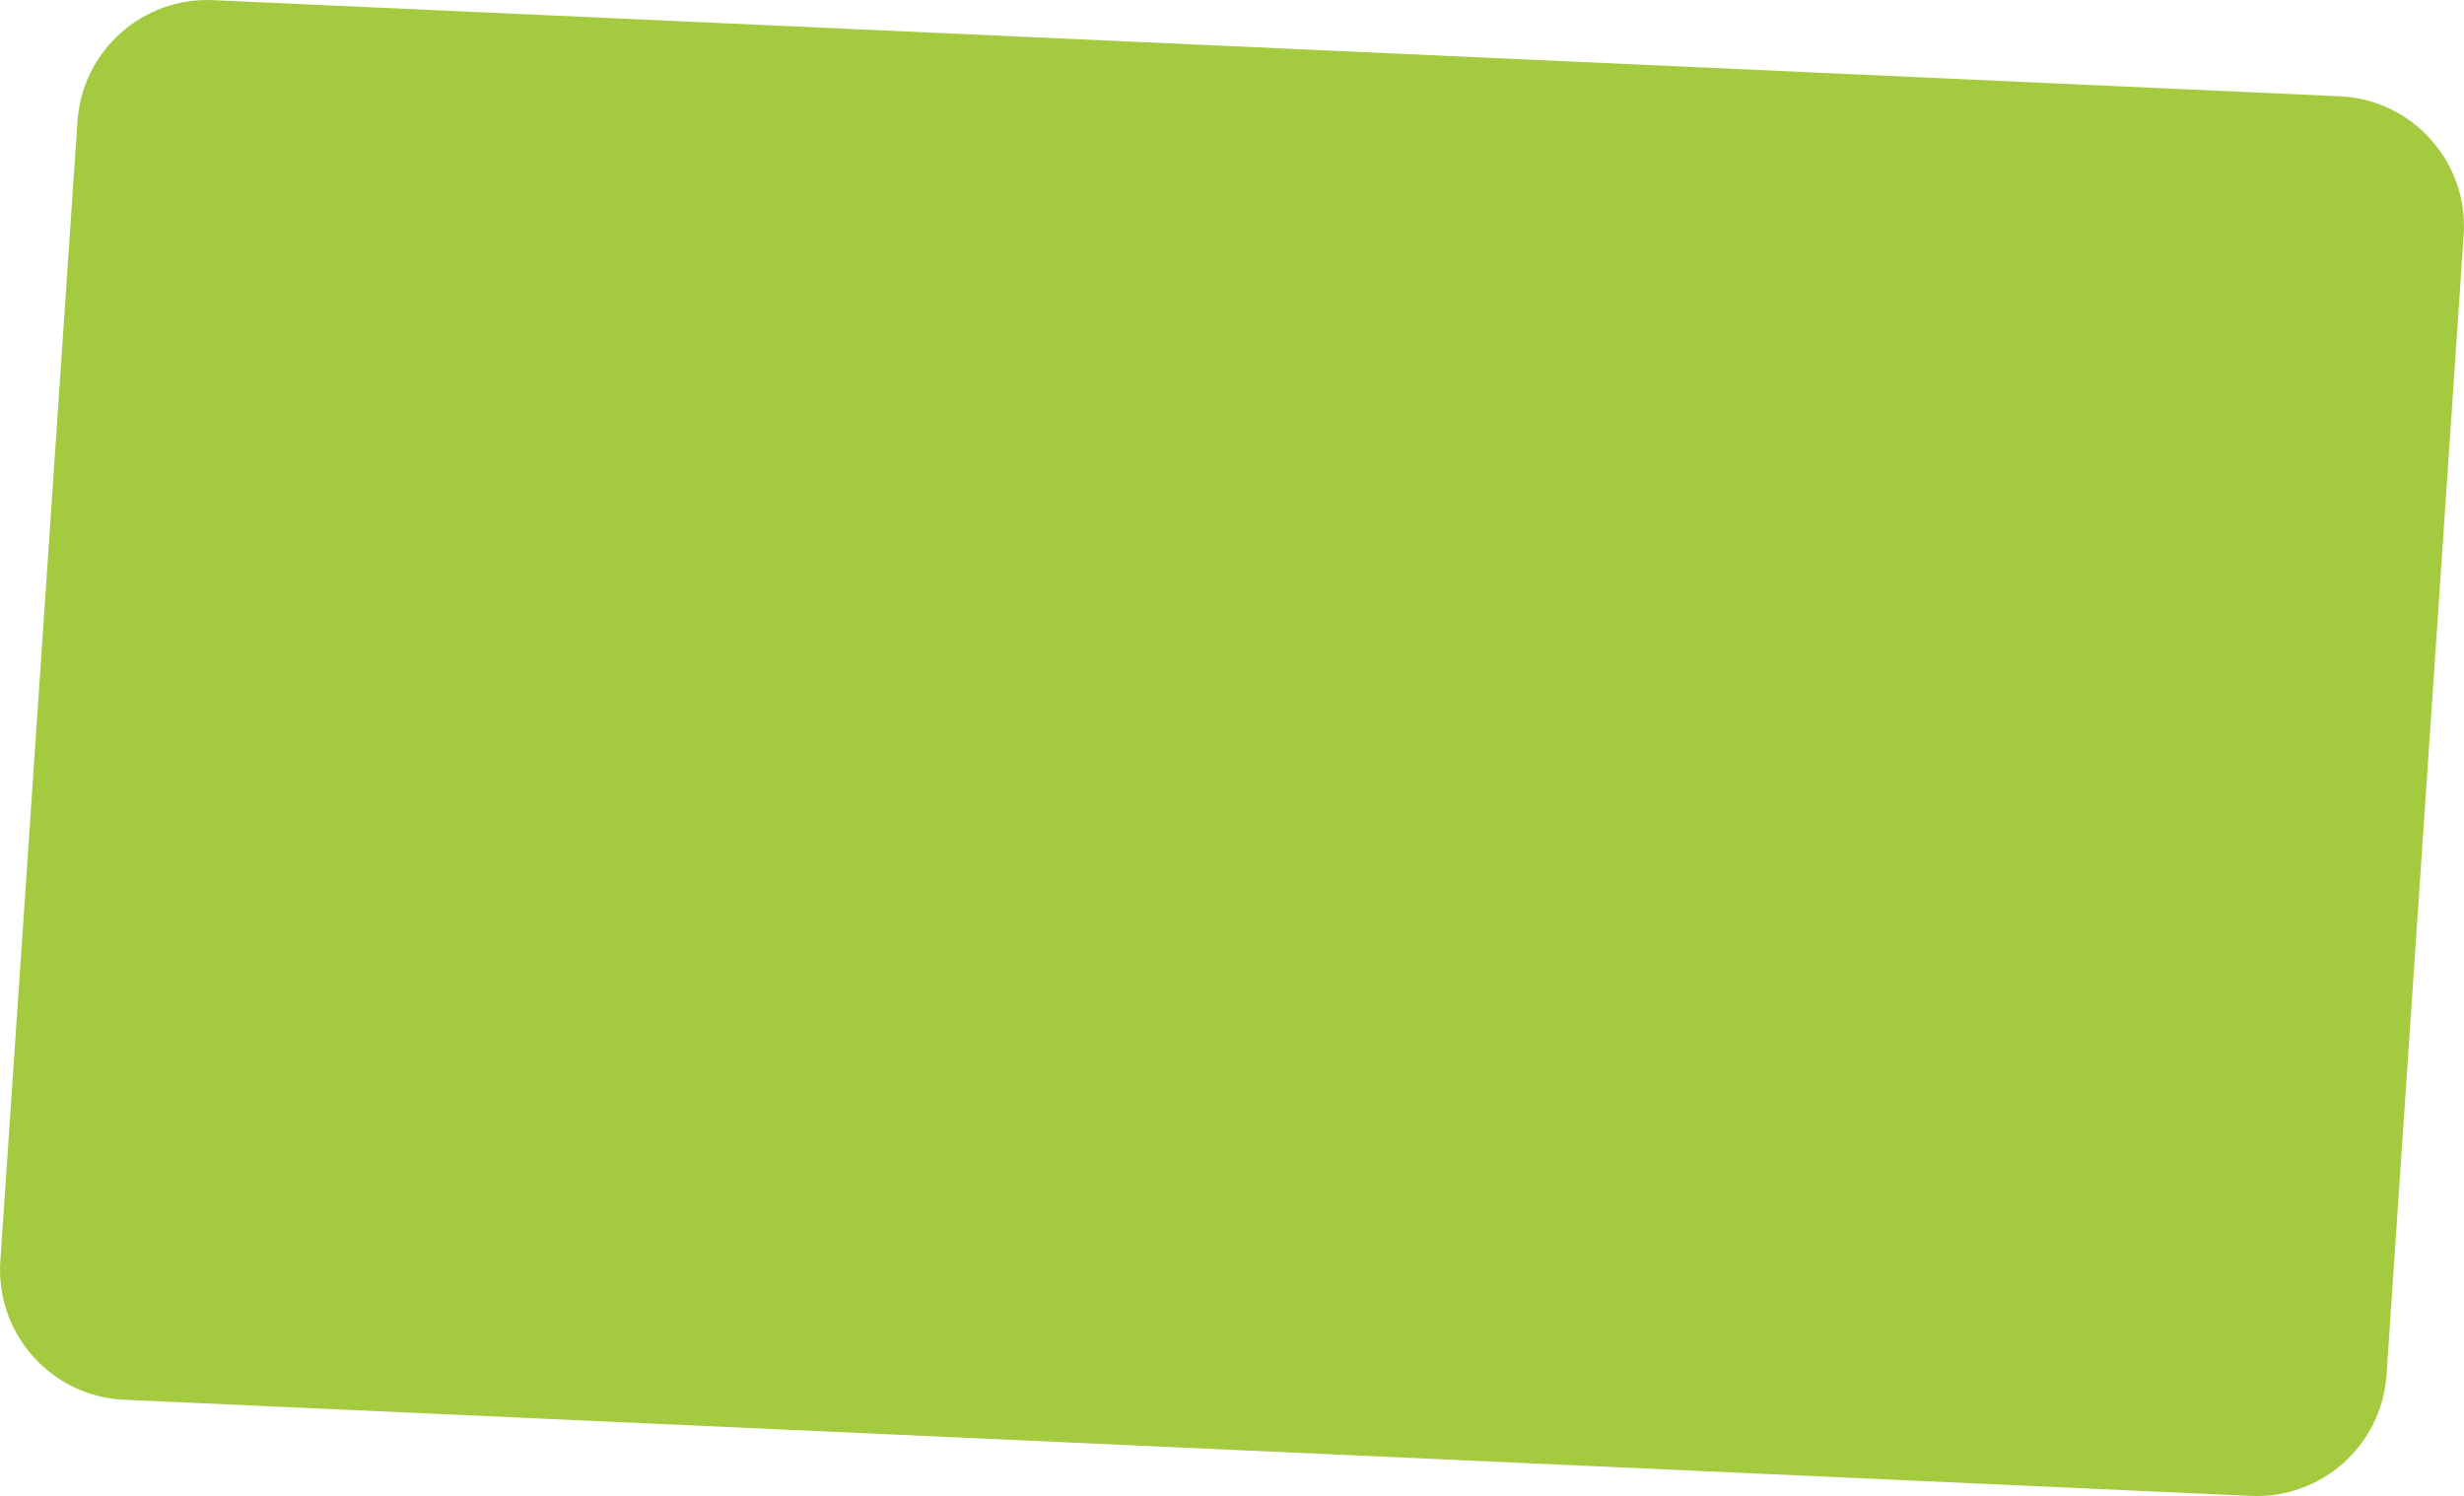 <?xml version="1.0" encoding="utf-8"?>
<!-- Generator: Adobe Illustrator 27.7.0, SVG Export Plug-In . SVG Version: 6.00 Build 0)  -->
<svg version="1.1" id="Layer_1" xmlns="http://www.w3.org/2000/svg" xmlns:xlink="http://www.w3.org/1999/xlink" x="0px" y="0px"
	 viewBox="0 0 653.59 396.87" style="enable-background:new 0 0 653.59 396.87;" xml:space="preserve">
<style type="text/css">
	.st0{fill:#A4CB40;}
</style>
<path class="st0" d="M597.06,396.83l-564.11-25.5c-19.34-0.87-34.17-17.48-32.86-36.8L20.55,32.17C21.82,13.46,37.8-0.81,56.53,0.04
	l564.11,25.5c19.34,0.87,34.17,17.48,32.86,36.8L633.04,364.7C631.77,383.41,615.79,397.68,597.06,396.83z"/>
</svg>
